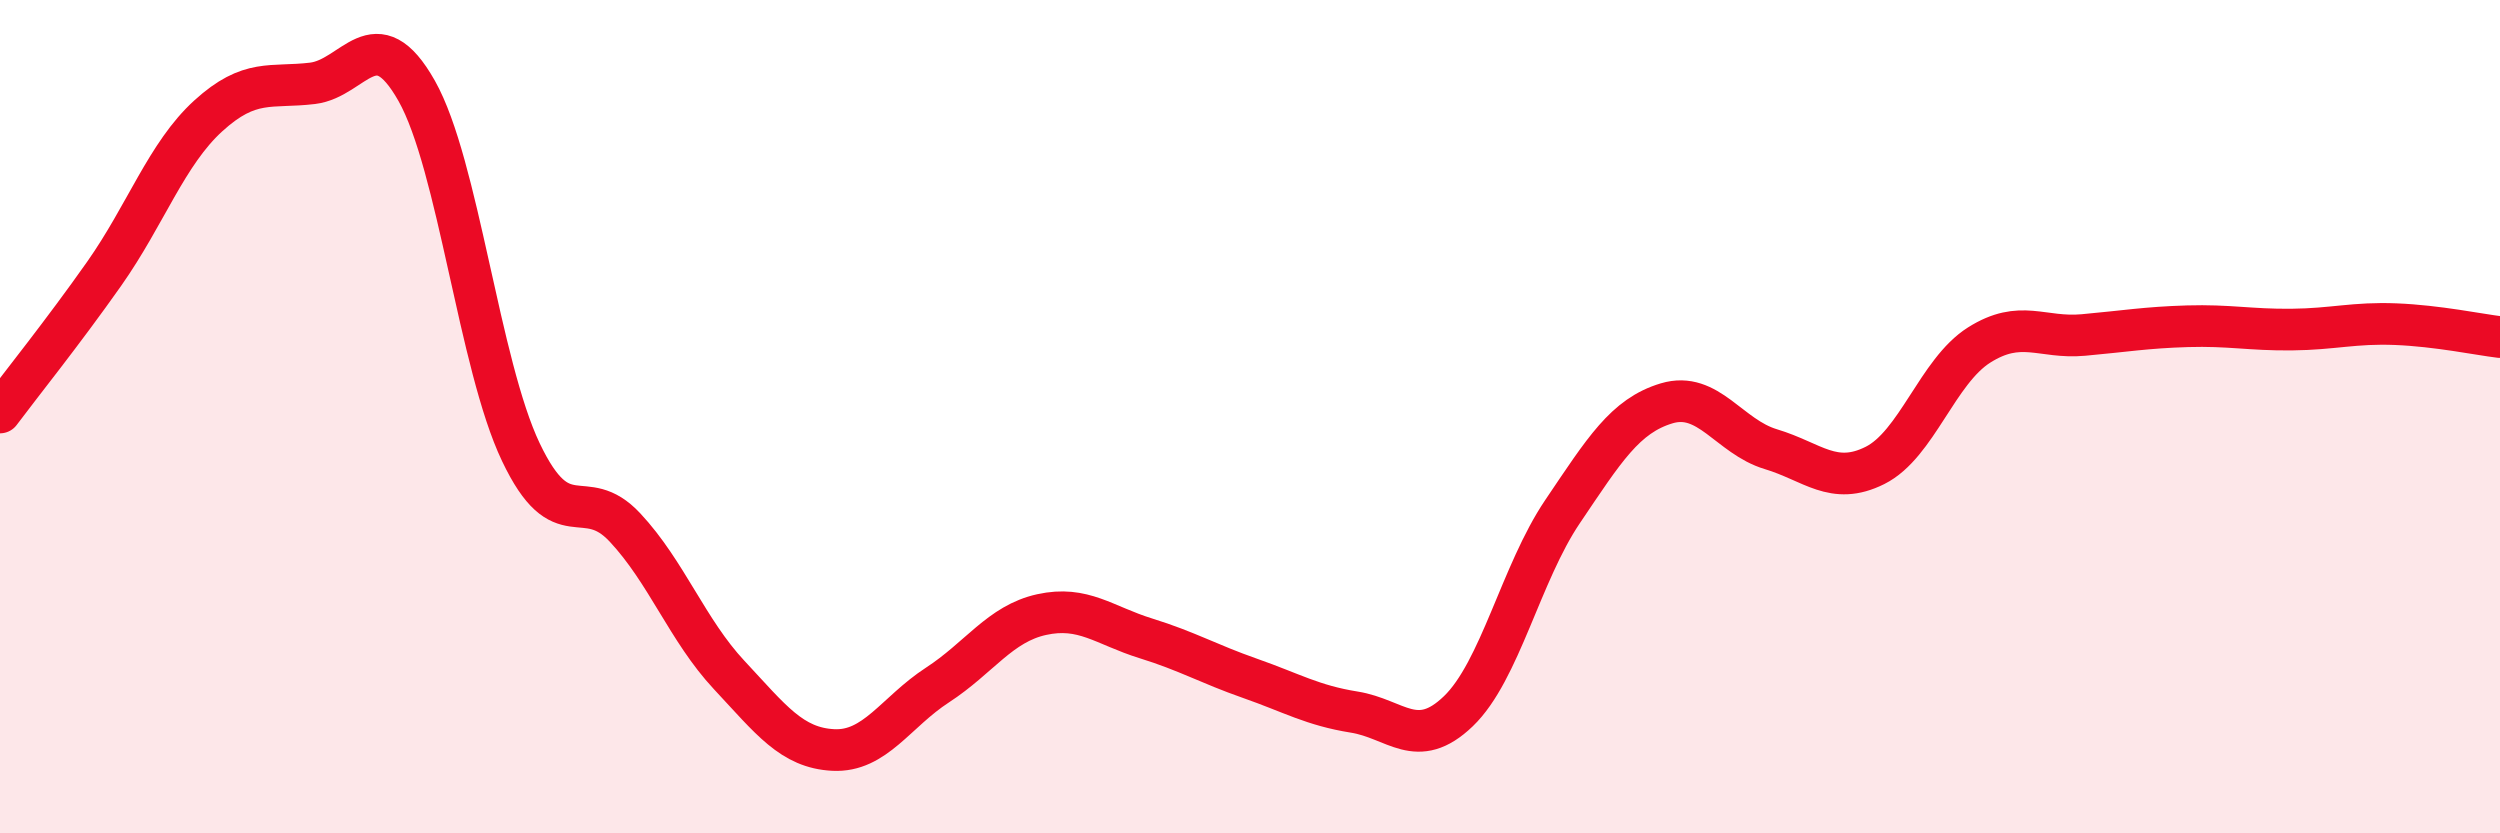 
    <svg width="60" height="20" viewBox="0 0 60 20" xmlns="http://www.w3.org/2000/svg">
      <path
        d="M 0,9.9 C 0.5,9.23 1.5,7.99 2.5,6.57 C 3.5,5.15 4,3.69 5,2.78 C 6,1.87 6.5,2.12 7.5,2 C 8.5,1.88 9,0.41 10,2.18 C 11,3.95 11.5,8.75 12.5,10.85 C 13.5,12.95 14,11.59 15,12.66 C 16,13.73 16.5,15.13 17.5,16.2 C 18.5,17.27 19,17.95 20,18 C 21,18.05 21.5,17.09 22.5,16.44 C 23.5,15.79 24,14.97 25,14.75 C 26,14.53 26.5,15.01 27.5,15.32 C 28.5,15.63 29,15.93 30,16.28 C 31,16.63 31.5,16.93 32.5,17.09 C 33.5,17.25 34,18.03 35,17.07 C 36,16.11 36.5,13.76 37.5,12.28 C 38.5,10.8 39,9.98 40,9.68 C 41,9.38 41.5,10.48 42.5,10.78 C 43.5,11.08 44,11.67 45,11.17 C 46,10.67 46.5,8.91 47.5,8.28 C 48.5,7.65 49,8.13 50,8.04 C 51,7.95 51.5,7.86 52.5,7.83 C 53.5,7.8 54,7.92 55,7.91 C 56,7.9 56.5,7.74 57.5,7.78 C 58.5,7.82 59.5,8.03 60,8.09L60 20L0 20Z"
        fill="#EB0A25"
        opacity="0.1"
        stroke-linecap="round"
        stroke-linejoin="round"
      />
      <path
        d="M 0,9.9 C 0.5,9.23 1.5,7.99 2.5,6.57 C 3.5,5.15 4,3.69 5,2.78 C 6,1.87 6.5,2.12 7.5,2 C 8.5,1.88 9,0.41 10,2.18 C 11,3.95 11.5,8.75 12.5,10.85 C 13.5,12.95 14,11.59 15,12.66 C 16,13.73 16.5,15.13 17.5,16.2 C 18.5,17.27 19,17.95 20,18 C 21,18.05 21.5,17.09 22.5,16.44 C 23.5,15.79 24,14.97 25,14.75 C 26,14.53 26.5,15.01 27.5,15.32 C 28.5,15.63 29,15.93 30,16.28 C 31,16.63 31.5,16.93 32.5,17.09 C 33.5,17.25 34,18.03 35,17.07 C 36,16.11 36.5,13.76 37.5,12.28 C 38.5,10.8 39,9.98 40,9.68 C 41,9.38 41.5,10.48 42.5,10.78 C 43.5,11.08 44,11.67 45,11.17 C 46,10.67 46.5,8.91 47.5,8.28 C 48.5,7.65 49,8.13 50,8.04 C 51,7.95 51.5,7.86 52.5,7.83 C 53.5,7.8 54,7.92 55,7.91 C 56,7.9 56.5,7.74 57.5,7.78 C 58.5,7.82 59.5,8.03 60,8.09"
        stroke="#EB0A25"
        stroke-width="1"
        fill="none"
        stroke-linecap="round"
        stroke-linejoin="round"
      />
    </svg>
  